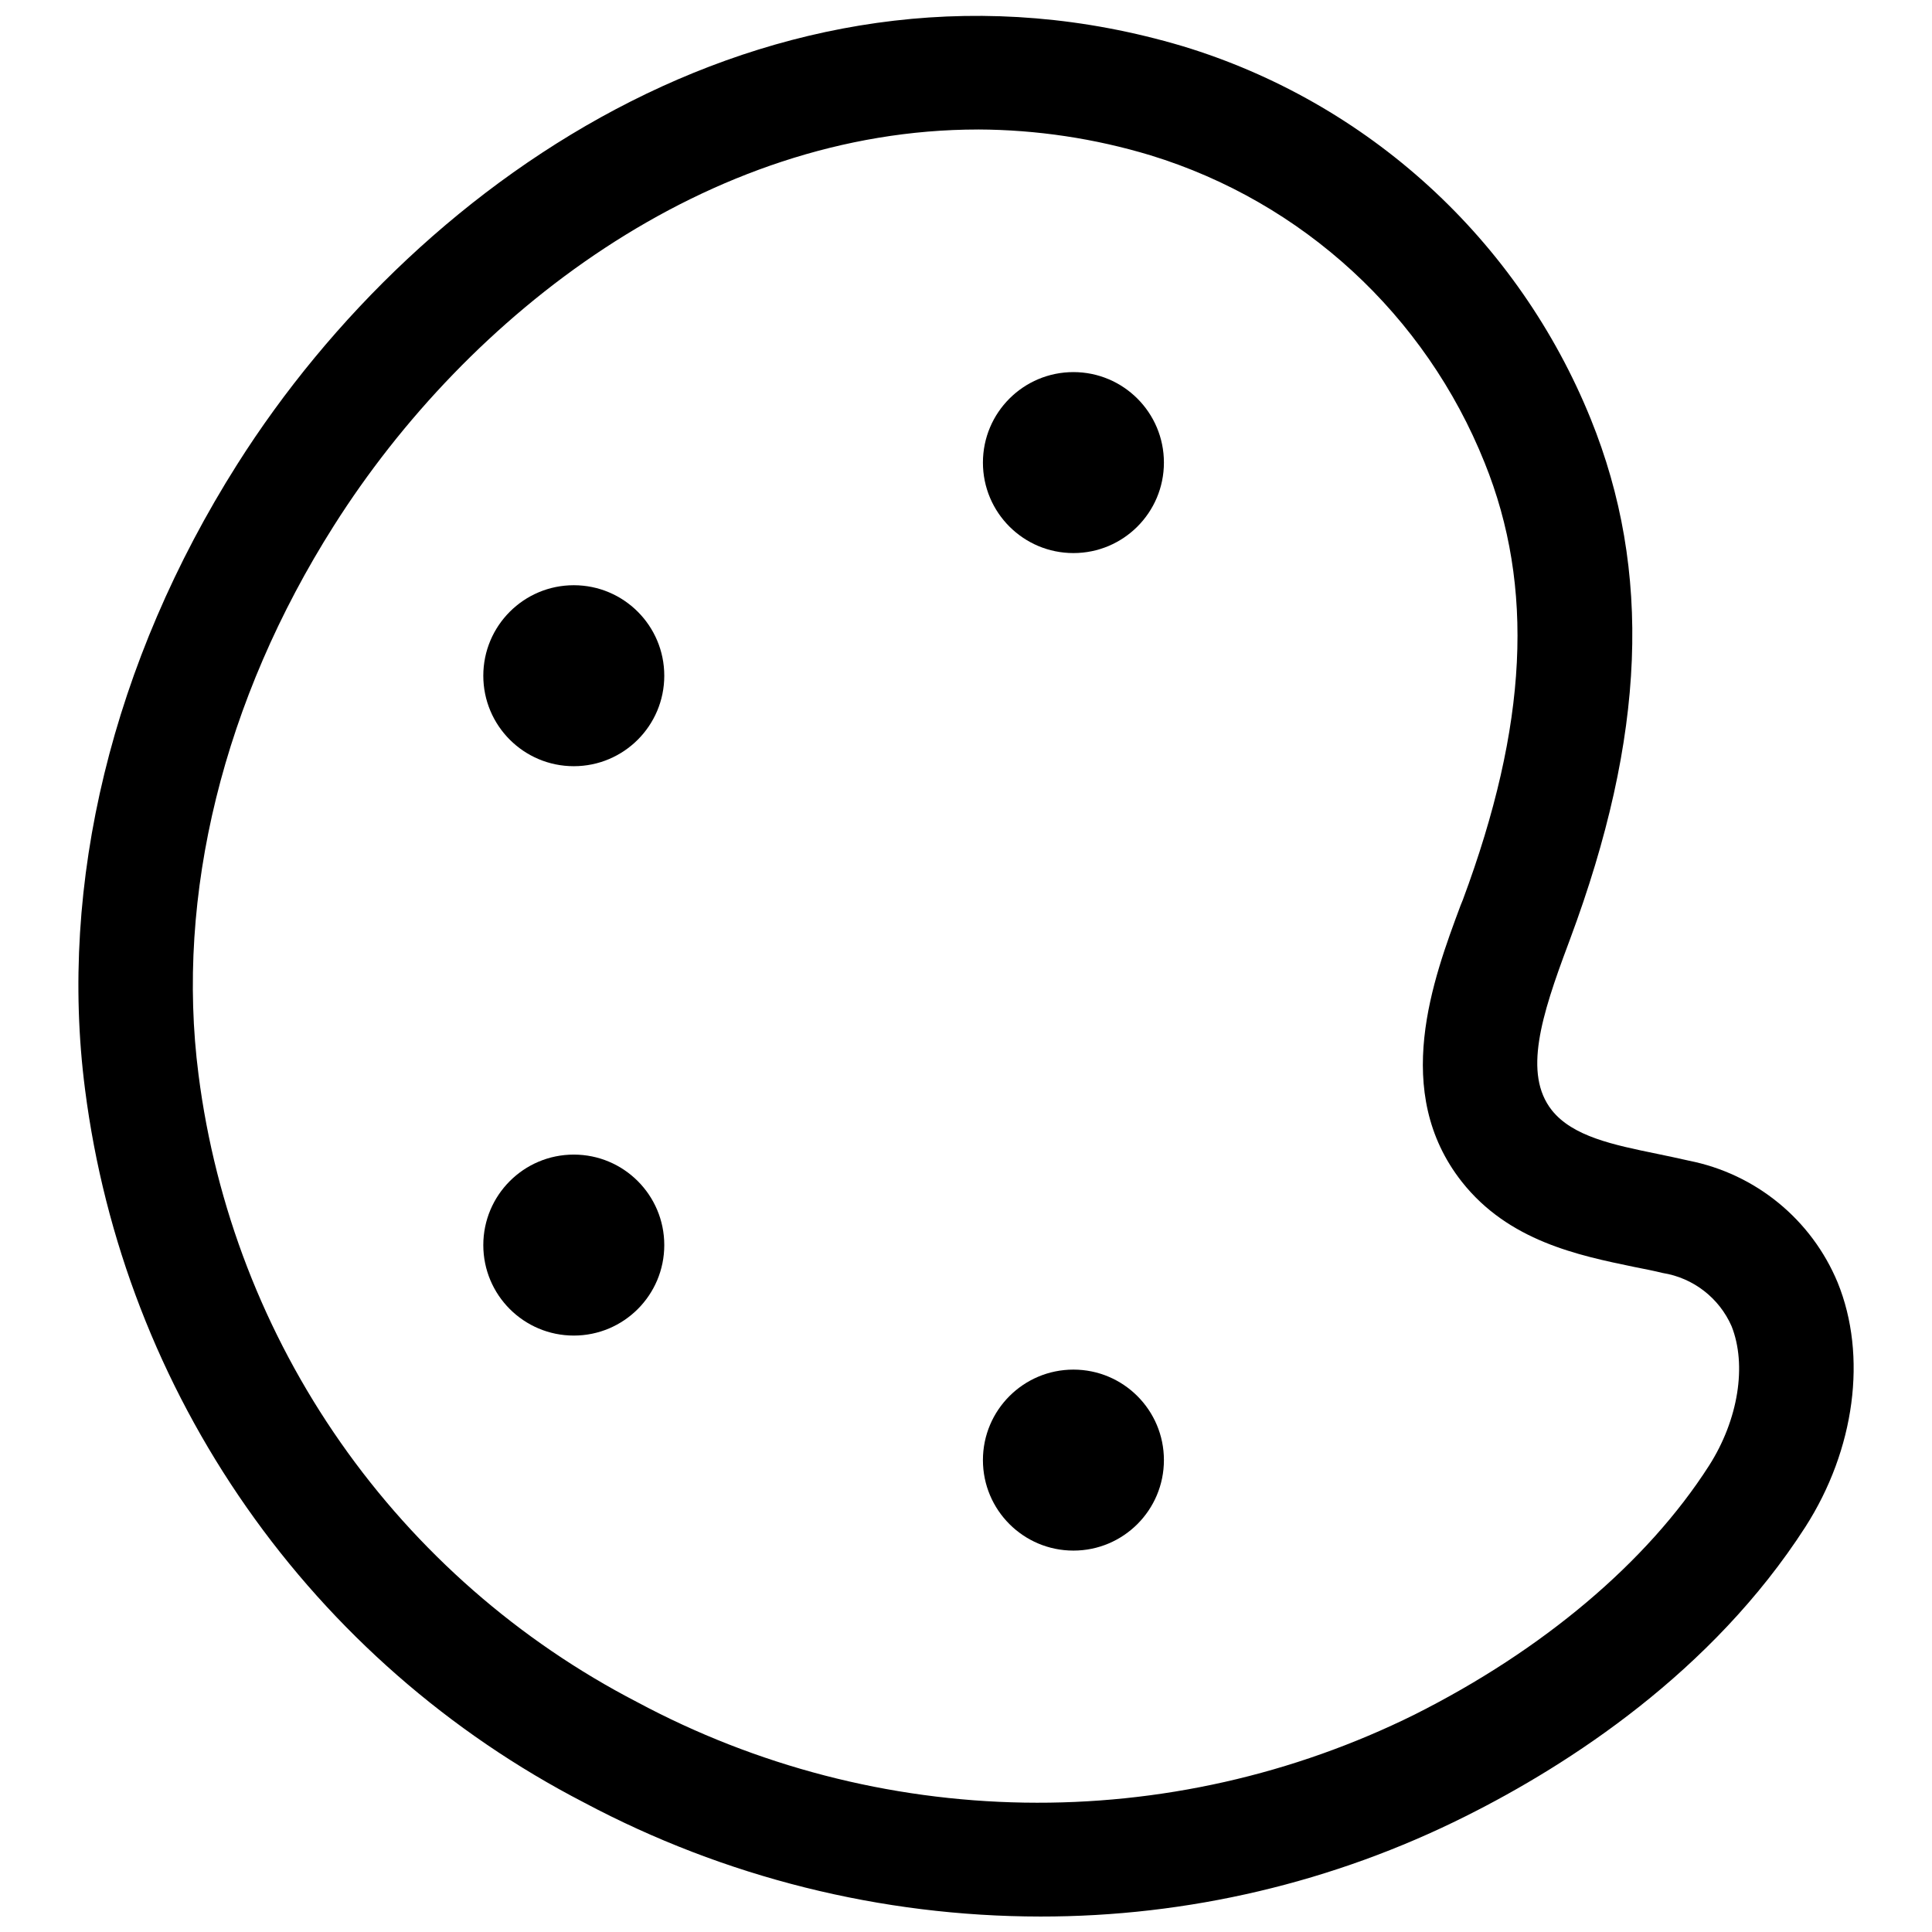 <?xml version="1.0" encoding="UTF-8"?>
<!-- Uploaded to: ICON Repo, www.svgrepo.com, Generator: ICON Repo Mixer Tools -->
<svg width="800px" height="800px" version="1.1" viewBox="144 144 512 512" xmlns="http://www.w3.org/2000/svg">
 <defs>
  <clipPath id="a">
   <path d="m164 148.09h472v503.81h-472z"/>
  </clipPath>
 </defs>
 <path d="m452.45 266.59c0 13.246-10.738 23.98-23.98 23.98-13.246 0-23.984-10.734-23.984-23.98s10.738-23.98 23.984-23.98c13.242 0 23.98 10.734 23.98 23.98"/>
 <path d="m320.04 323.07c0 13.246-10.734 23.98-23.98 23.98s-23.98-10.734-23.98-23.98c0-13.242 10.734-23.98 23.98-23.98s23.98 10.738 23.98 23.98"/>
 <path d="m320.04 473.96c0 13.246-10.734 23.98-23.98 23.98s-23.98-10.734-23.98-23.98c0-13.242 10.734-23.98 23.98-23.98s23.98 10.738 23.98 23.98"/>
 <path d="m452.45 530.94c0 13.246-10.738 23.984-23.98 23.984-13.246 0-23.984-10.738-23.984-23.984 0-13.242 10.738-23.98 23.984-23.98 13.242 0 23.98 10.738 23.98 23.98"/>
 <g clip-path="url(#a)">
  <path d="m419.65 651.9c-42.172-0.035-83.691-10.414-120.91-30.227-35.684-18.453-66.355-45.289-89.383-78.207-23.023-32.914-37.719-70.926-42.82-110.77-7.055-54.512 7.254-113.36 40.305-165.6 49.121-77.637 145.7-142.07 250.64-110.84h0.004c24.234 7.359 46.52 20.047 65.219 37.133 18.699 17.086 33.336 38.141 42.848 61.617 16.324 40.305 14.559 84.137-5.492 137.94l-0.504 1.359c-7.106 18.992-11.891 34.258-4.332 43.883 5.543 7.004 16.375 9.219 27.91 11.586 2.82 0.605 5.644 1.16 8.414 1.812v0.004c17.723 3.488 32.527 15.609 39.449 32.293 7.91 19.445 4.586 44.285-8.566 64.789-24.734 38.441-62.574 62.926-89.98 76.629-35.012 17.543-73.641 26.652-112.8 26.602zm-16.426-473.58c-71.742 0-135.12 48.715-170.74 104.99-29.27 46.148-42.016 97.941-35.871 145.5 4.477 35.047 17.391 68.488 37.637 97.445s47.215 52.57 78.594 68.812c31.586 16.934 66.766 26.066 102.6 26.645 35.832 0.582 71.289-7.414 103.41-23.32 33.906-17.027 61.617-40.305 78.039-65.949 7.809-12.191 10.078-26.703 5.996-36.98-3.289-7.496-10.156-12.809-18.238-14.105-2.469-0.605-5.039-1.109-7.609-1.613-14.812-3.074-33.25-6.852-45.645-22.57-18.742-23.832-7.656-53.605-0.301-73.305l0.555-1.359c17.23-46.25 19.043-83.078 5.793-115.88-15.676-39.141-48.215-69.09-88.52-81.465-14.82-4.481-30.211-6.789-45.695-6.852z"/>
 </g>
</svg>